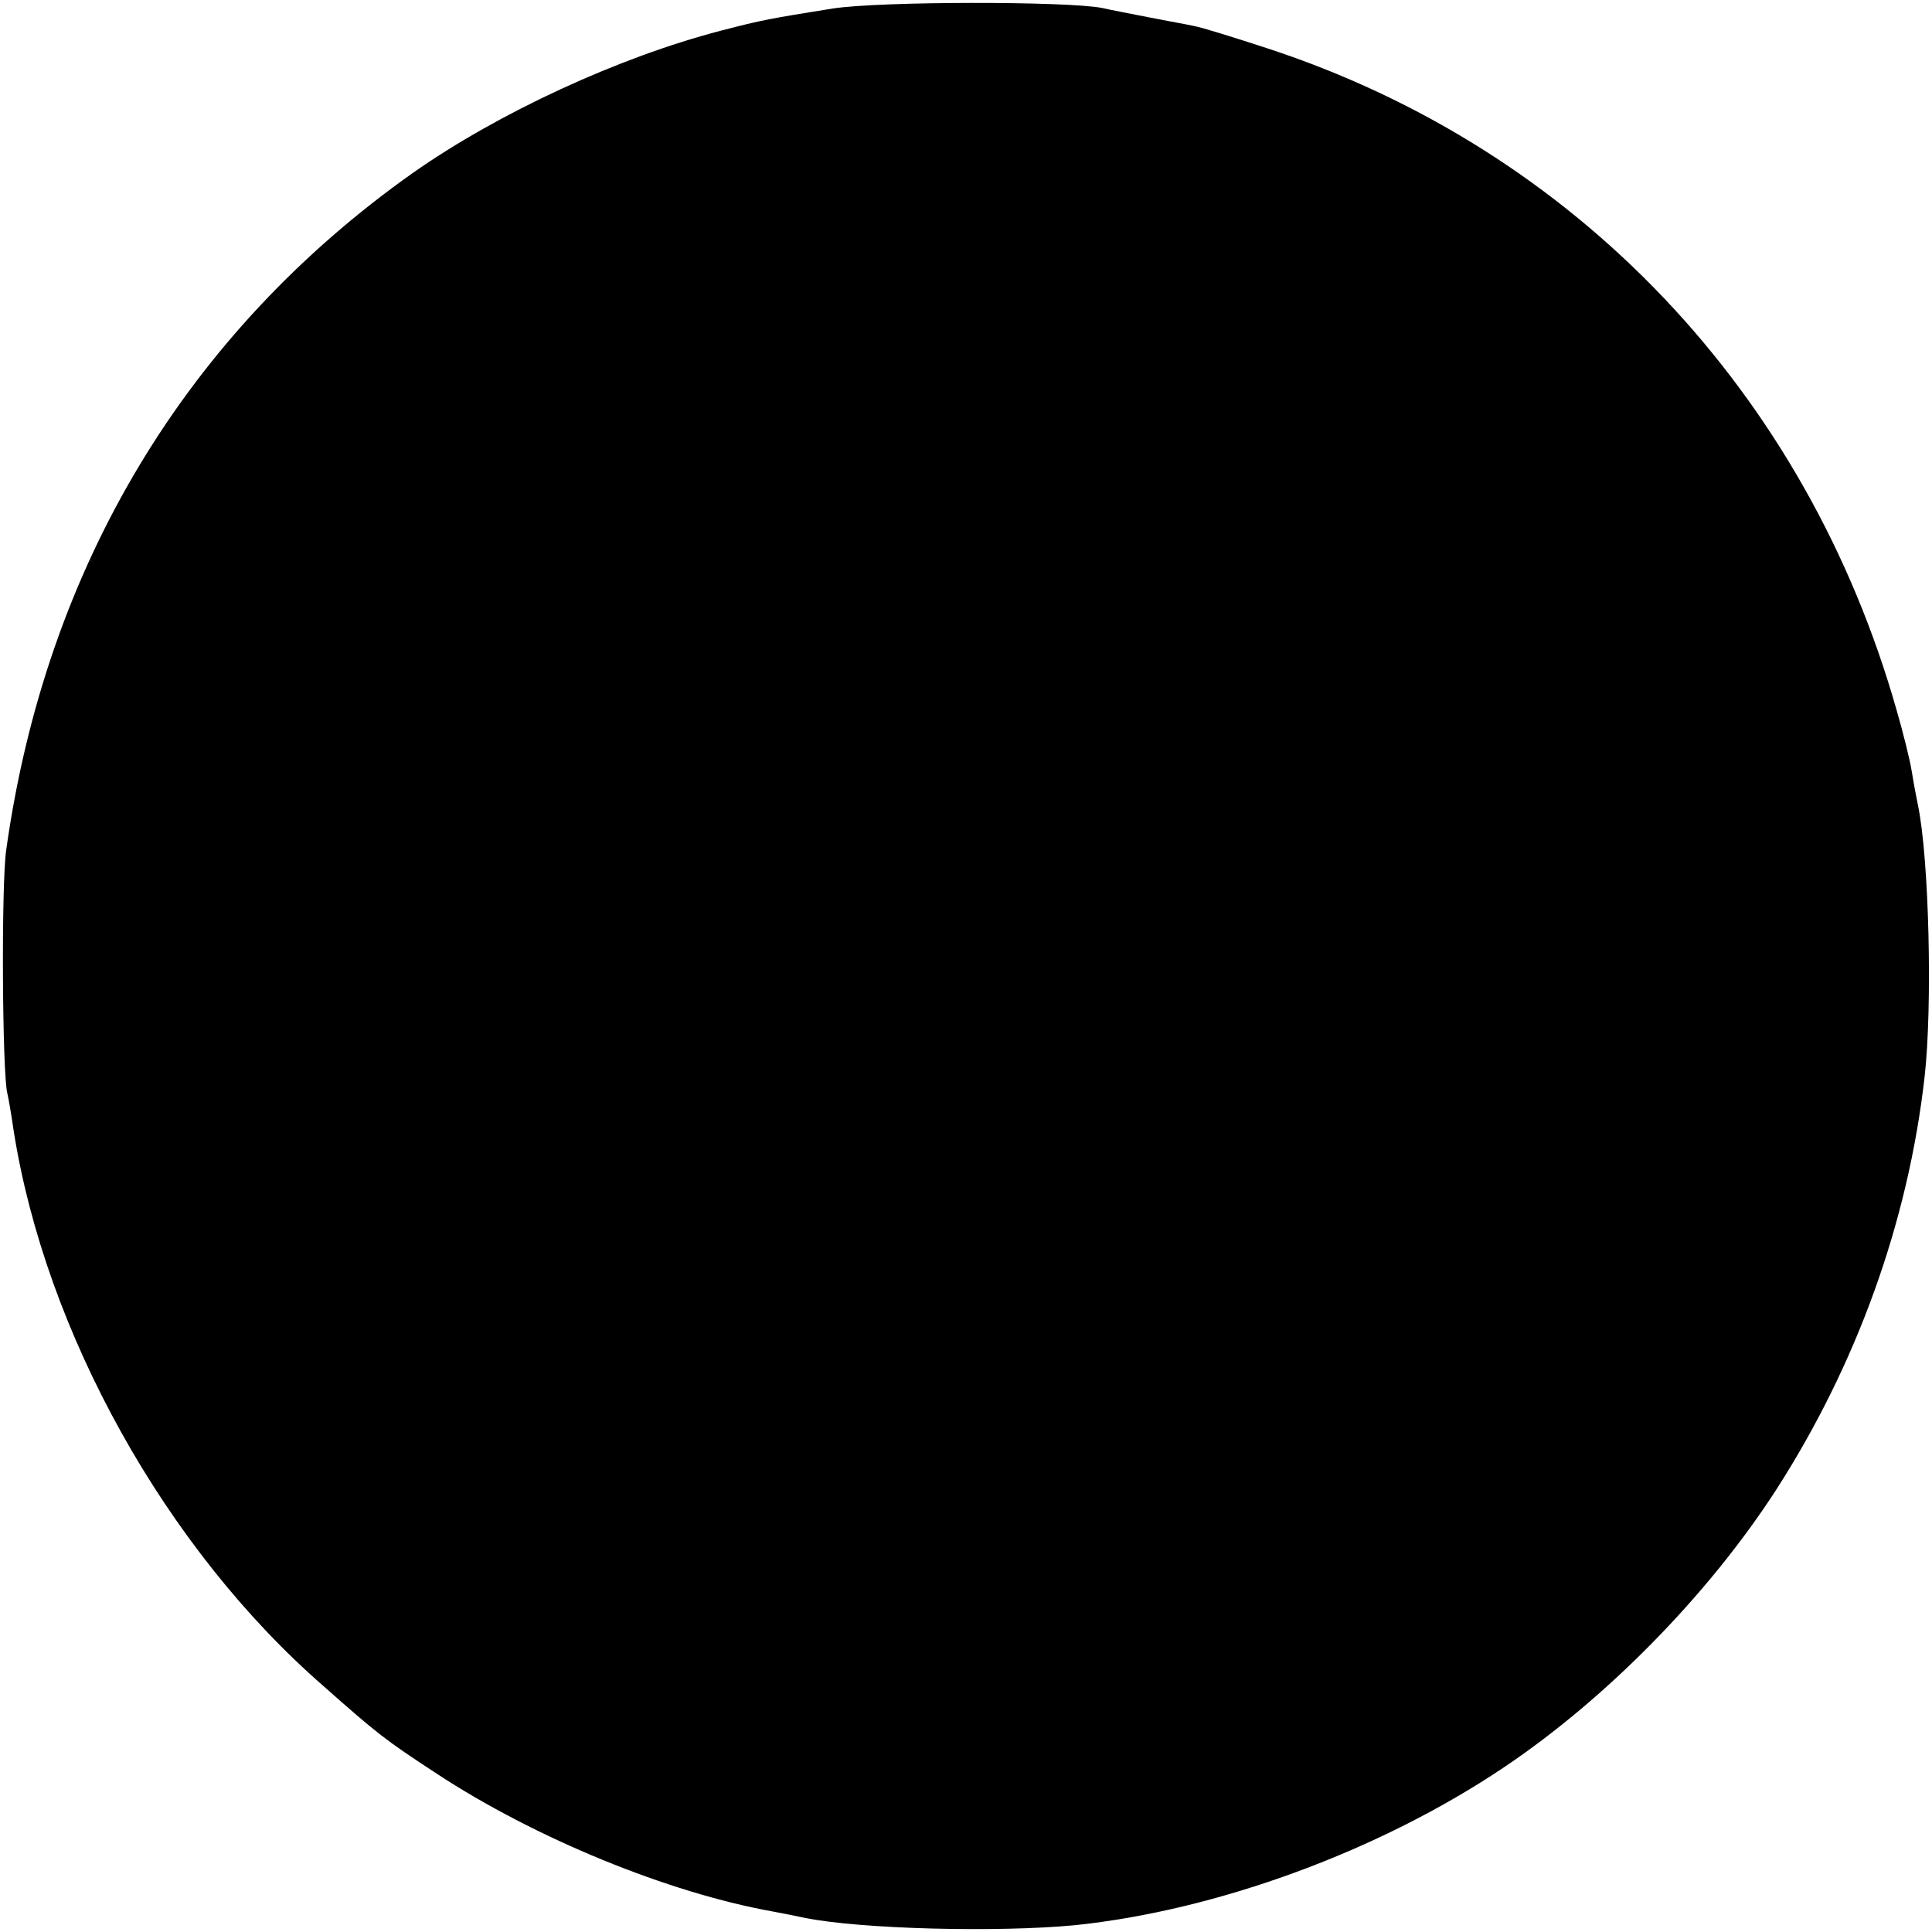 <?xml version="1.0" standalone="no"?>
<!DOCTYPE svg PUBLIC "-//W3C//DTD SVG 20010904//EN"
 "http://www.w3.org/TR/2001/REC-SVG-20010904/DTD/svg10.dtd">
<svg version="1.0" xmlns="http://www.w3.org/2000/svg"
 width="341pt" height="341pt" viewBox="0 0 341 341"
 preserveAspectRatio="xMidYMid meet">
<g transform="translate(0,341) scale(0.1,-0.1)"
fill="#000000" stroke="none">
<path d="M1470 3395 c-112 -18 -124 -20 -197 -39 -181 -47 -393 -145 -544
-251 -400 -283 -648 -695 -718 -1195 -9 -61 -7 -397 2 -430 2 -8 7 -37 11 -65
56 -356 268 -738 547 -981 96 -85 109 -95 199 -154 175 -115 410 -211 595
-244 17 -3 41 -8 55 -11 100 -20 340 -26 477 -13 251 26 538 131 758 279 180
121 359 303 479 488 143 222 234 474 263 731 14 124 8 385 -12 480 -3 14 -8
41 -11 60 -3 19 -15 67 -26 105 -159 562 -567 992 -1112 1170 -58 19 -116 37
-128 39 -13 3 -48 9 -78 15 -30 6 -68 13 -85 17 -63 12 -390 12 -475 -1z"/>
</g>
</svg>
